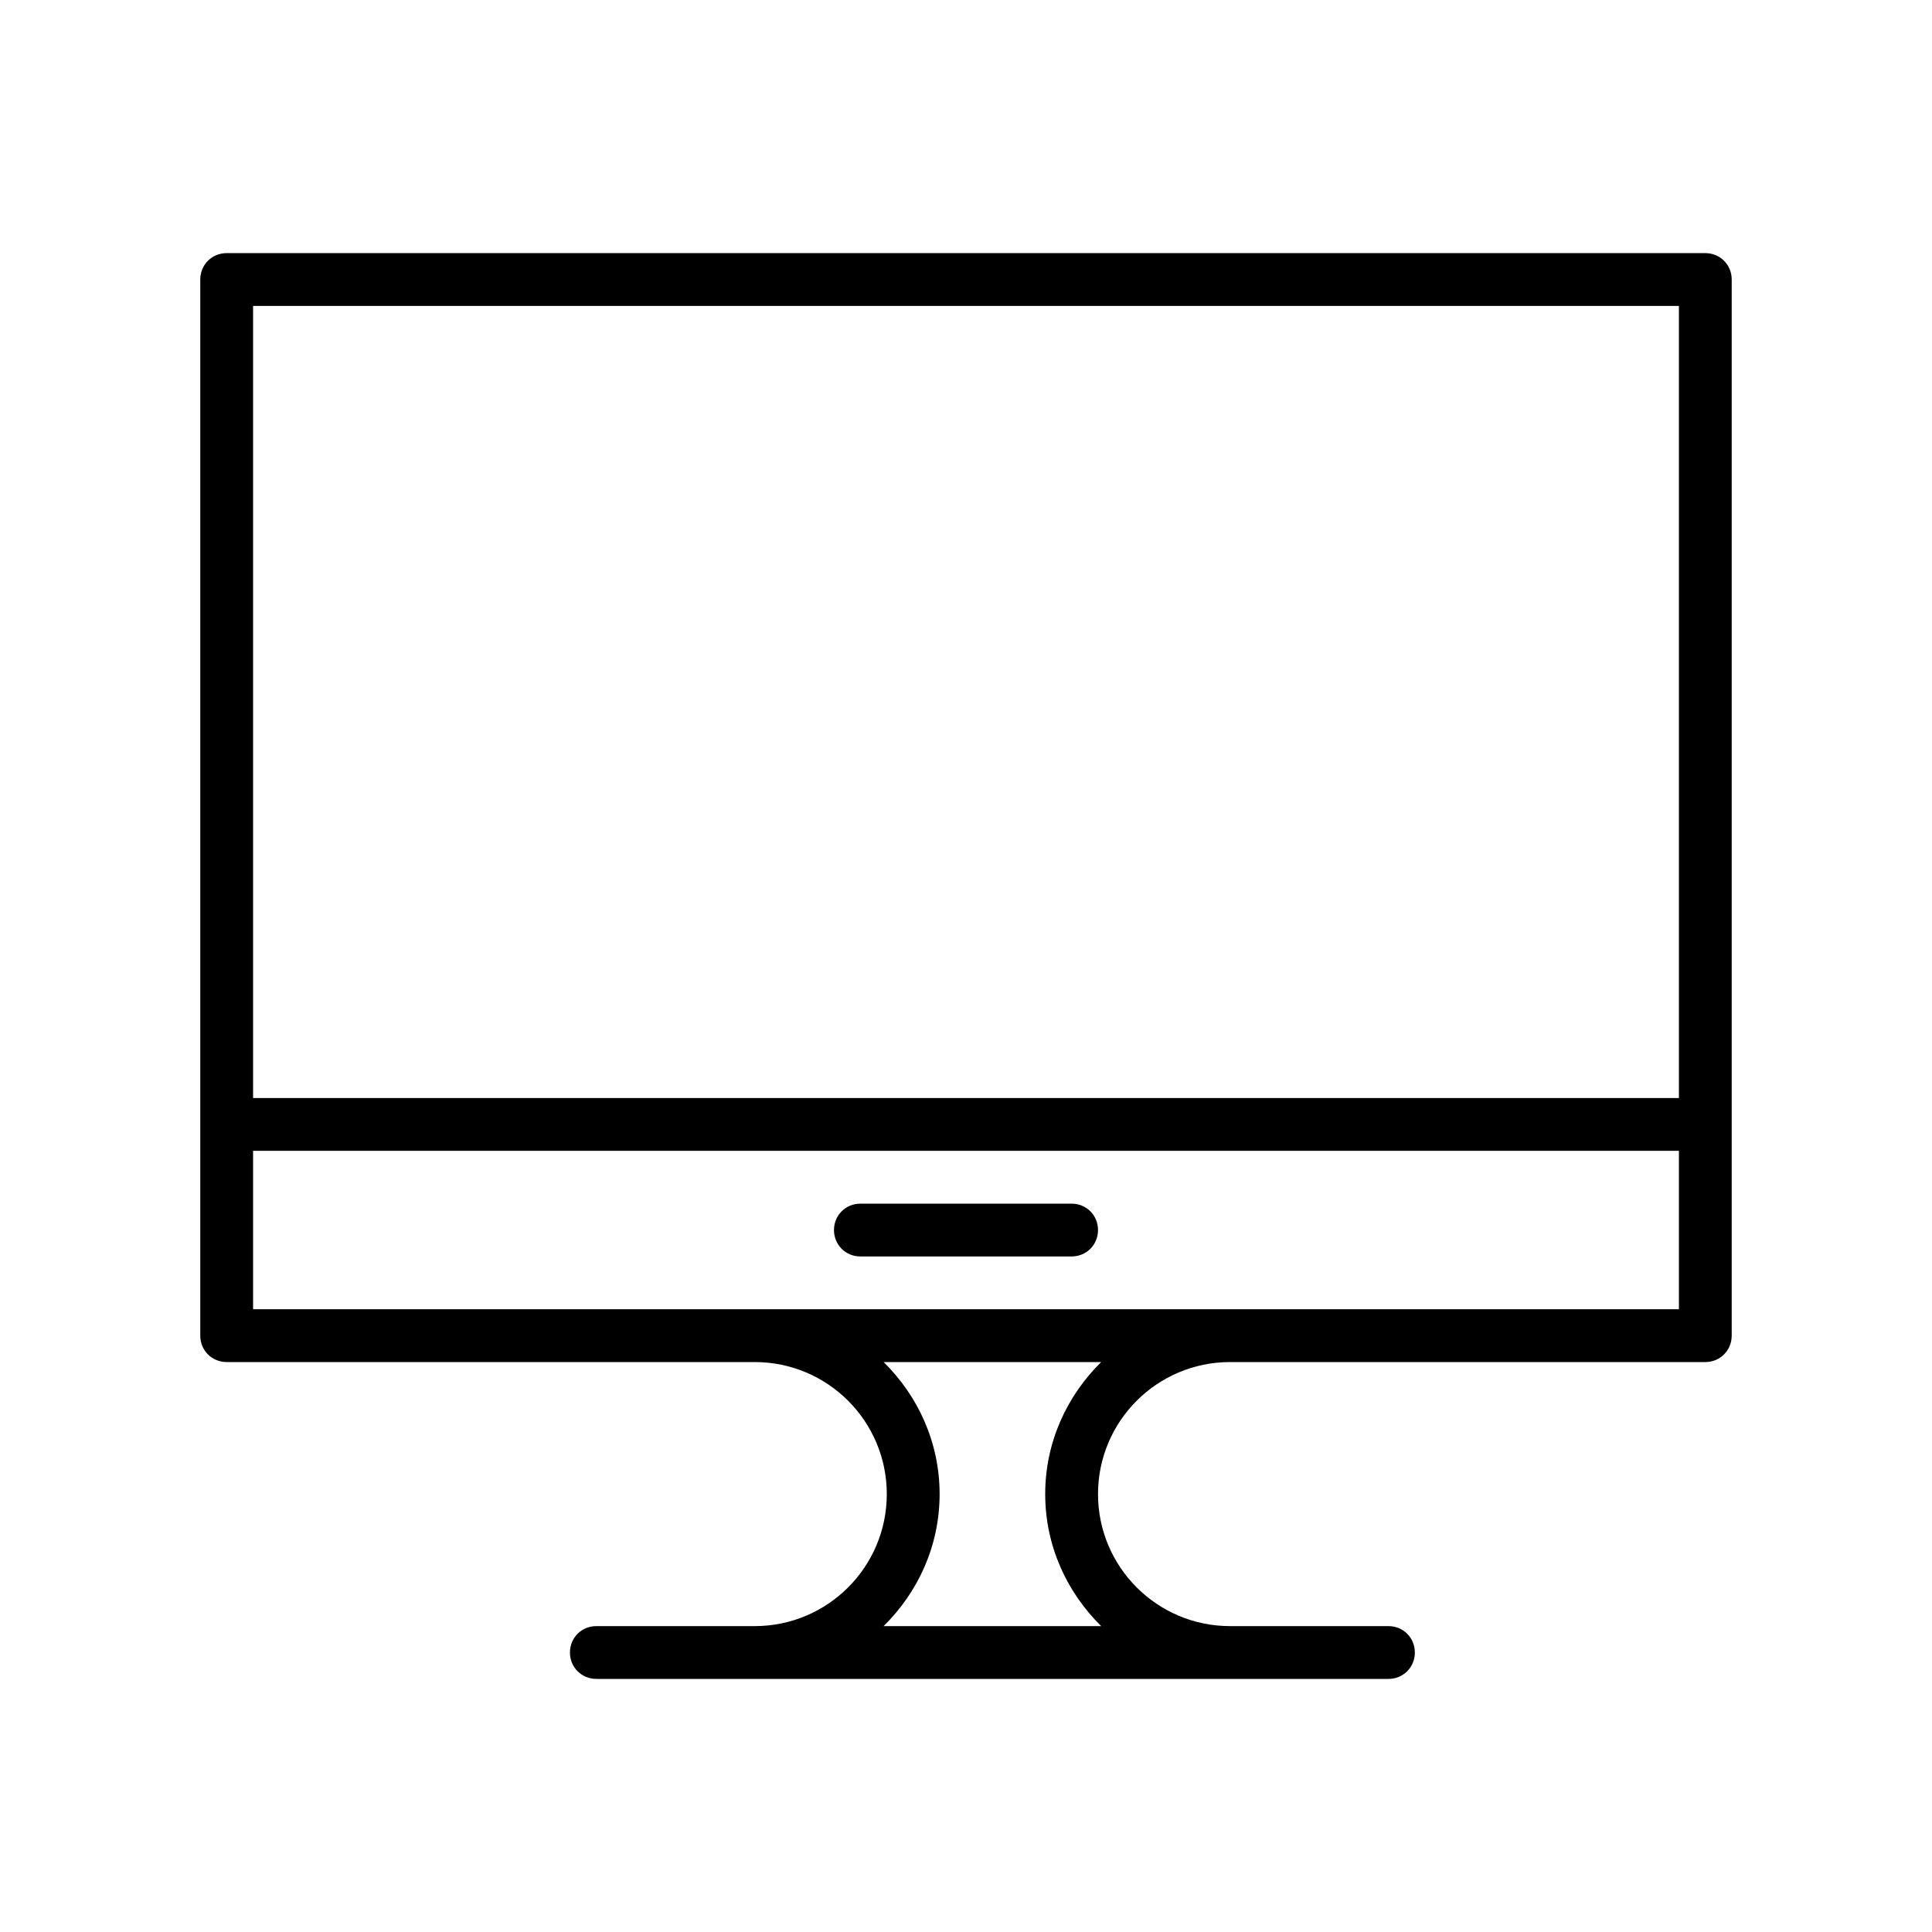 <?xml version="1.0" encoding="UTF-8"?>
<!-- Uploaded to: SVG Repo, www.svgrepo.com, Generator: SVG Repo Mixer Tools -->
<svg fill="#000000" width="800px" height="800px" version="1.1" viewBox="144 144 512 512" xmlns="http://www.w3.org/2000/svg">
 <g>
  <path d="m204.07 504.96h139.95c19.312 0 34.988 15.676 34.988 34.988s-15.676 34.988-34.988 34.988h-41.984c-3.918 0-6.996 3.078-6.996 6.996 0 3.918 3.078 6.996 6.996 6.996h209.92c3.918 0 6.996-3.078 6.996-6.996 0-3.918-3.078-6.996-6.996-6.996h-41.984c-19.312 0-34.988-15.676-34.988-34.988s15.676-34.988 34.988-34.988h125.95c3.918 0 6.996-3.078 6.996-6.996v-279.89c0-3.918-3.078-6.996-6.996-6.996h-391.85c-3.922 0-7 3.078-7 6.996v279.89c0 3.918 3.078 6.996 7 6.996zm216.92 34.988c0 13.715 5.738 26.031 14.836 34.988h-57.656c9.098-8.957 14.836-21.273 14.836-34.988 0-13.715-5.738-26.031-14.836-34.988h57.656c-9.102 8.957-14.836 21.273-14.836 34.988zm-209.92-314.88h377.86v209.92h-377.86zm0 223.91h377.86v41.984h-377.86z"/>
  <path d="m427.99 462.98h-55.98c-3.918 0-6.996 3.078-6.996 6.996 0 3.918 3.078 6.996 6.996 6.996h55.98c3.918 0 6.996-3.078 6.996-6.996 0-3.918-3.078-6.996-6.996-6.996z"/>
 </g>
</svg>